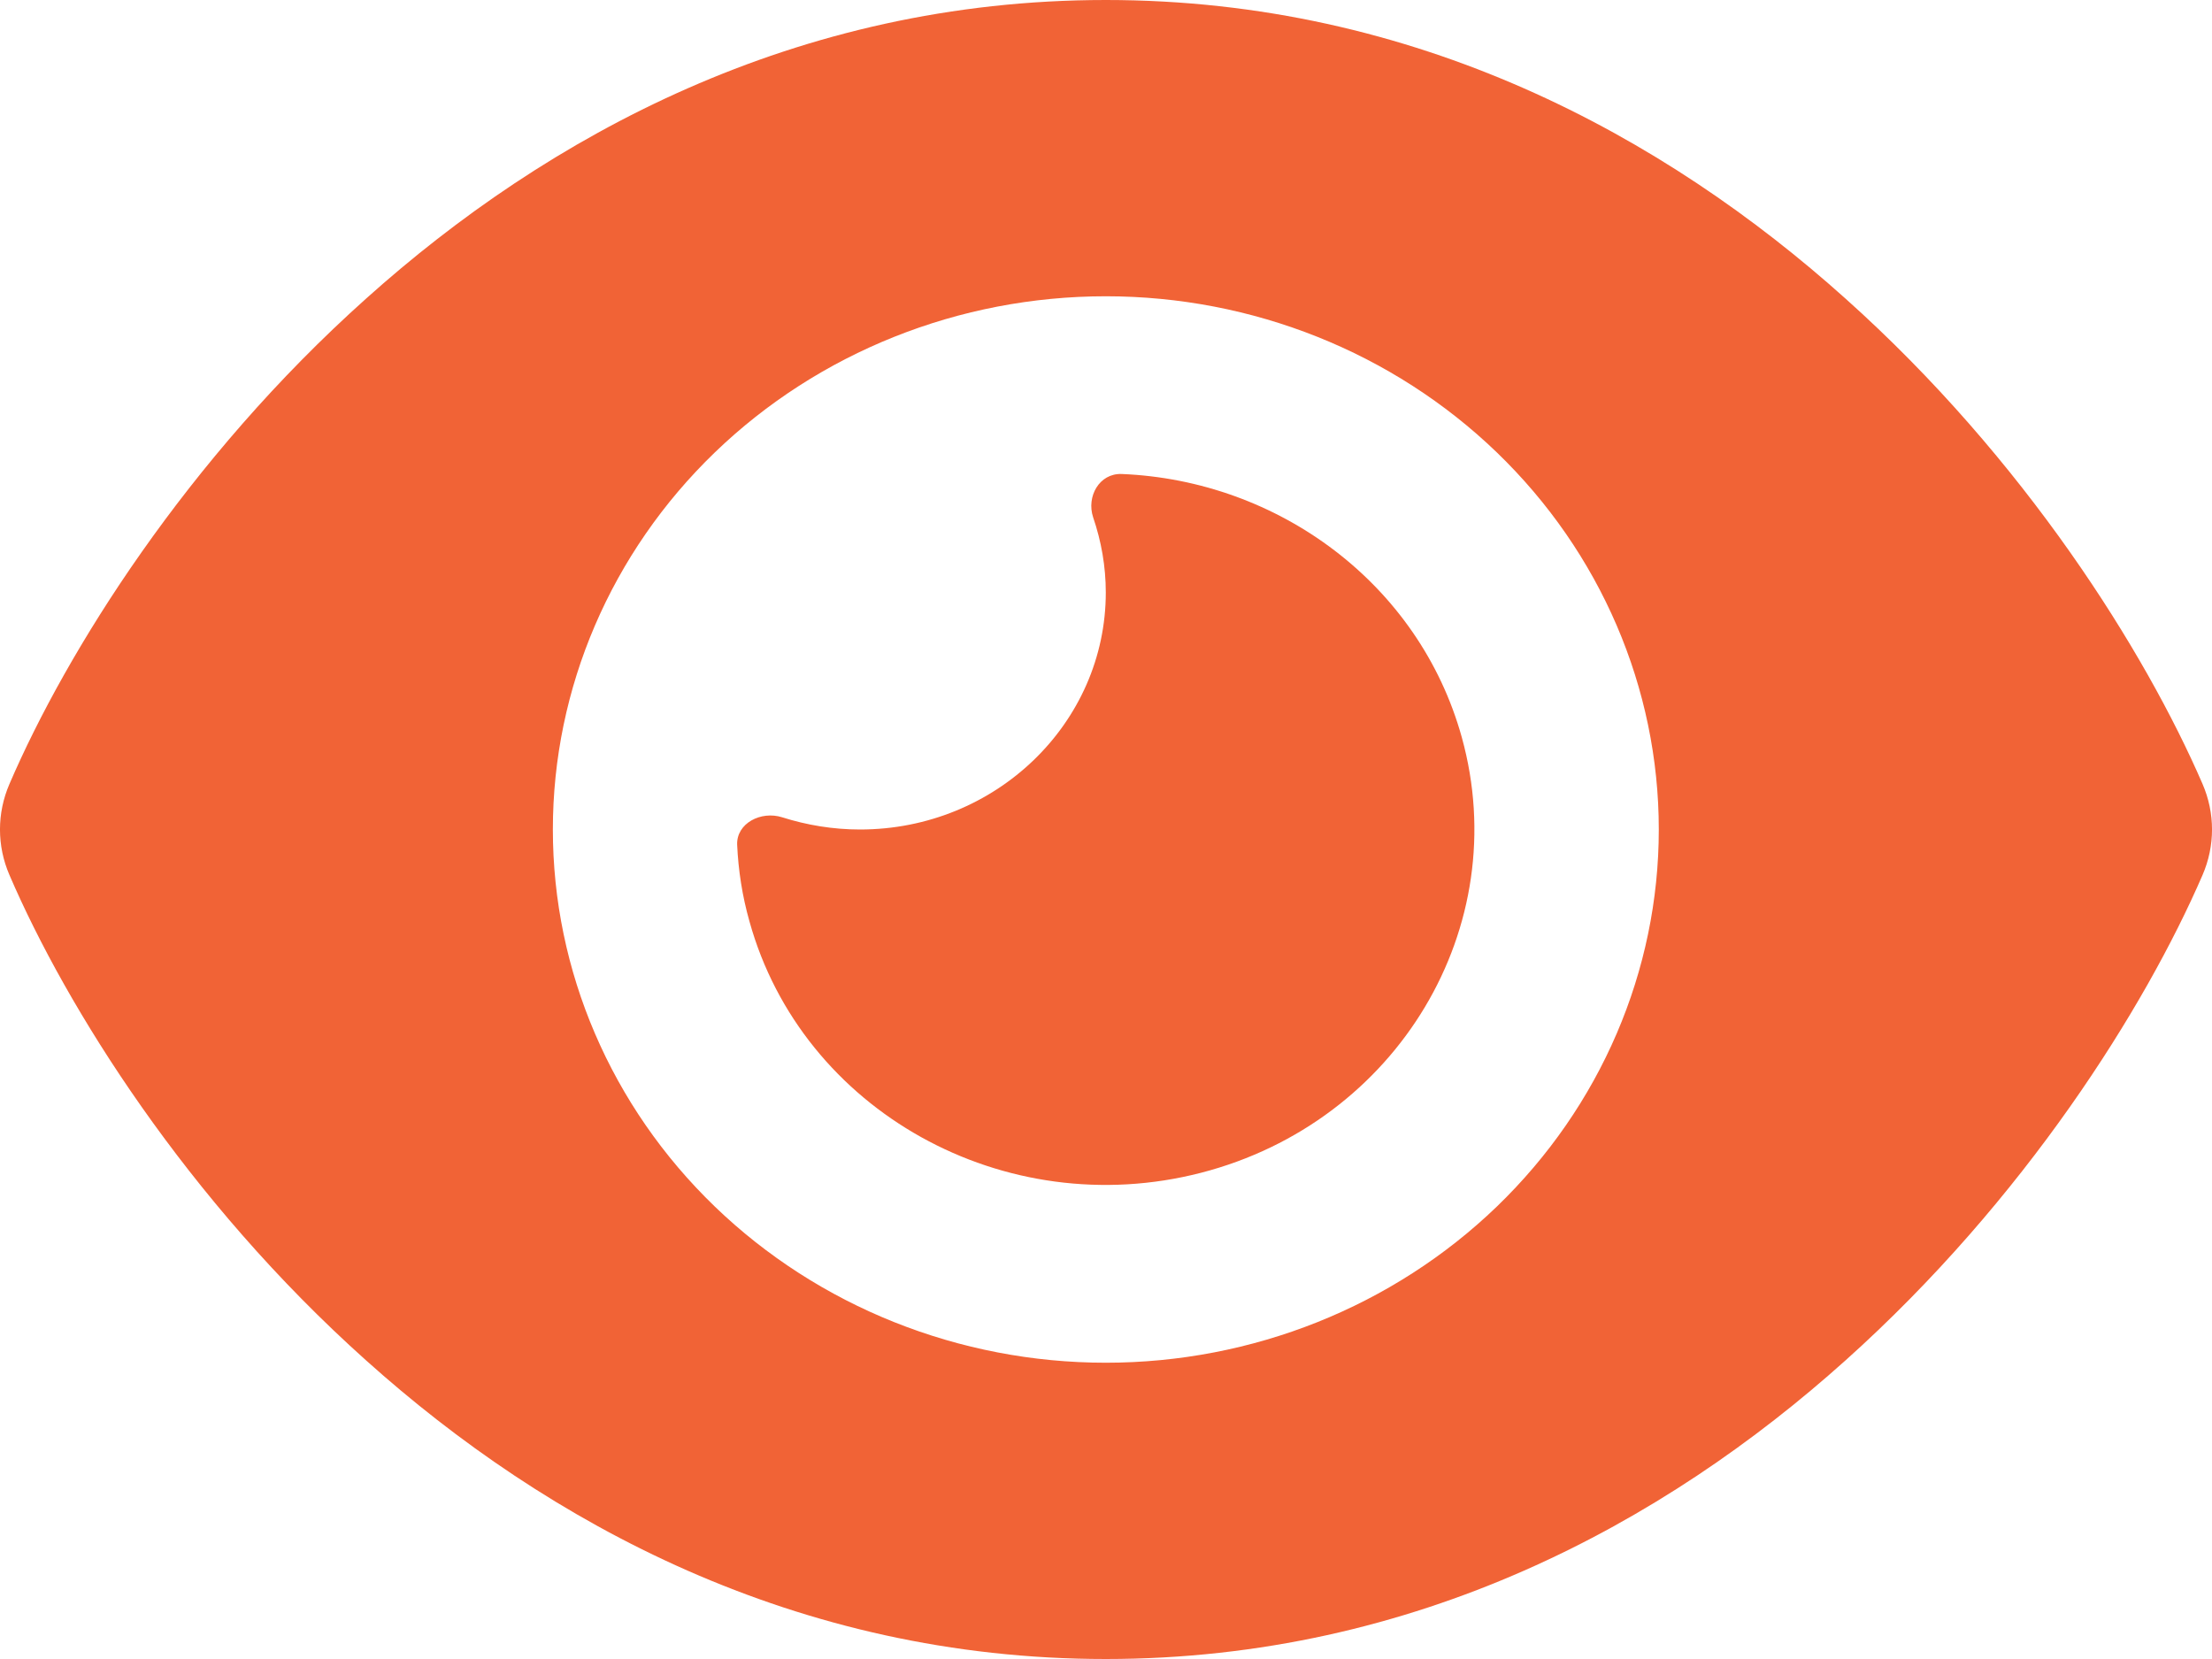 <svg width="32" height="24" viewBox="0 0 32 24" fill="none" xmlns="http://www.w3.org/2000/svg">
<path d="M15.997 0C11.509 0 7.915 1.971 5.298 4.318C2.698 6.643 0.96 9.429 0.137 11.341C-0.046 11.764 -0.046 12.236 0.137 12.659C0.96 14.571 2.698 17.357 5.298 19.682C7.915 22.029 11.509 24 15.997 24C20.486 24 24.08 22.029 26.696 19.682C29.296 17.352 31.035 14.571 31.863 12.659C32.046 12.236 32.046 11.764 31.863 11.341C31.035 9.429 29.296 6.643 26.696 4.318C24.08 1.971 20.486 0 15.997 0ZM7.998 12C7.998 9.954 8.841 7.992 10.341 6.545C11.841 5.098 13.876 4.286 15.997 4.286C18.119 4.286 20.153 5.098 21.654 6.545C23.154 7.992 23.997 9.954 23.997 12C23.997 14.046 23.154 16.008 21.654 17.455C20.153 18.901 18.119 19.714 15.997 19.714C13.876 19.714 11.841 18.901 10.341 17.455C8.841 16.008 7.998 14.046 7.998 12ZM15.997 8.571C15.997 10.463 14.403 12 12.442 12C12.048 12 11.67 11.936 11.314 11.823C11.009 11.727 10.653 11.909 10.664 12.22C10.681 12.589 10.737 12.959 10.842 13.329C11.603 16.071 14.531 17.7 17.375 16.966C20.219 16.232 21.908 13.409 21.147 10.666C20.53 8.443 18.491 6.948 16.225 6.857C15.903 6.846 15.714 7.184 15.814 7.484C15.931 7.827 15.997 8.191 15.997 8.571Z" fill="#F16336"/>
</svg>
